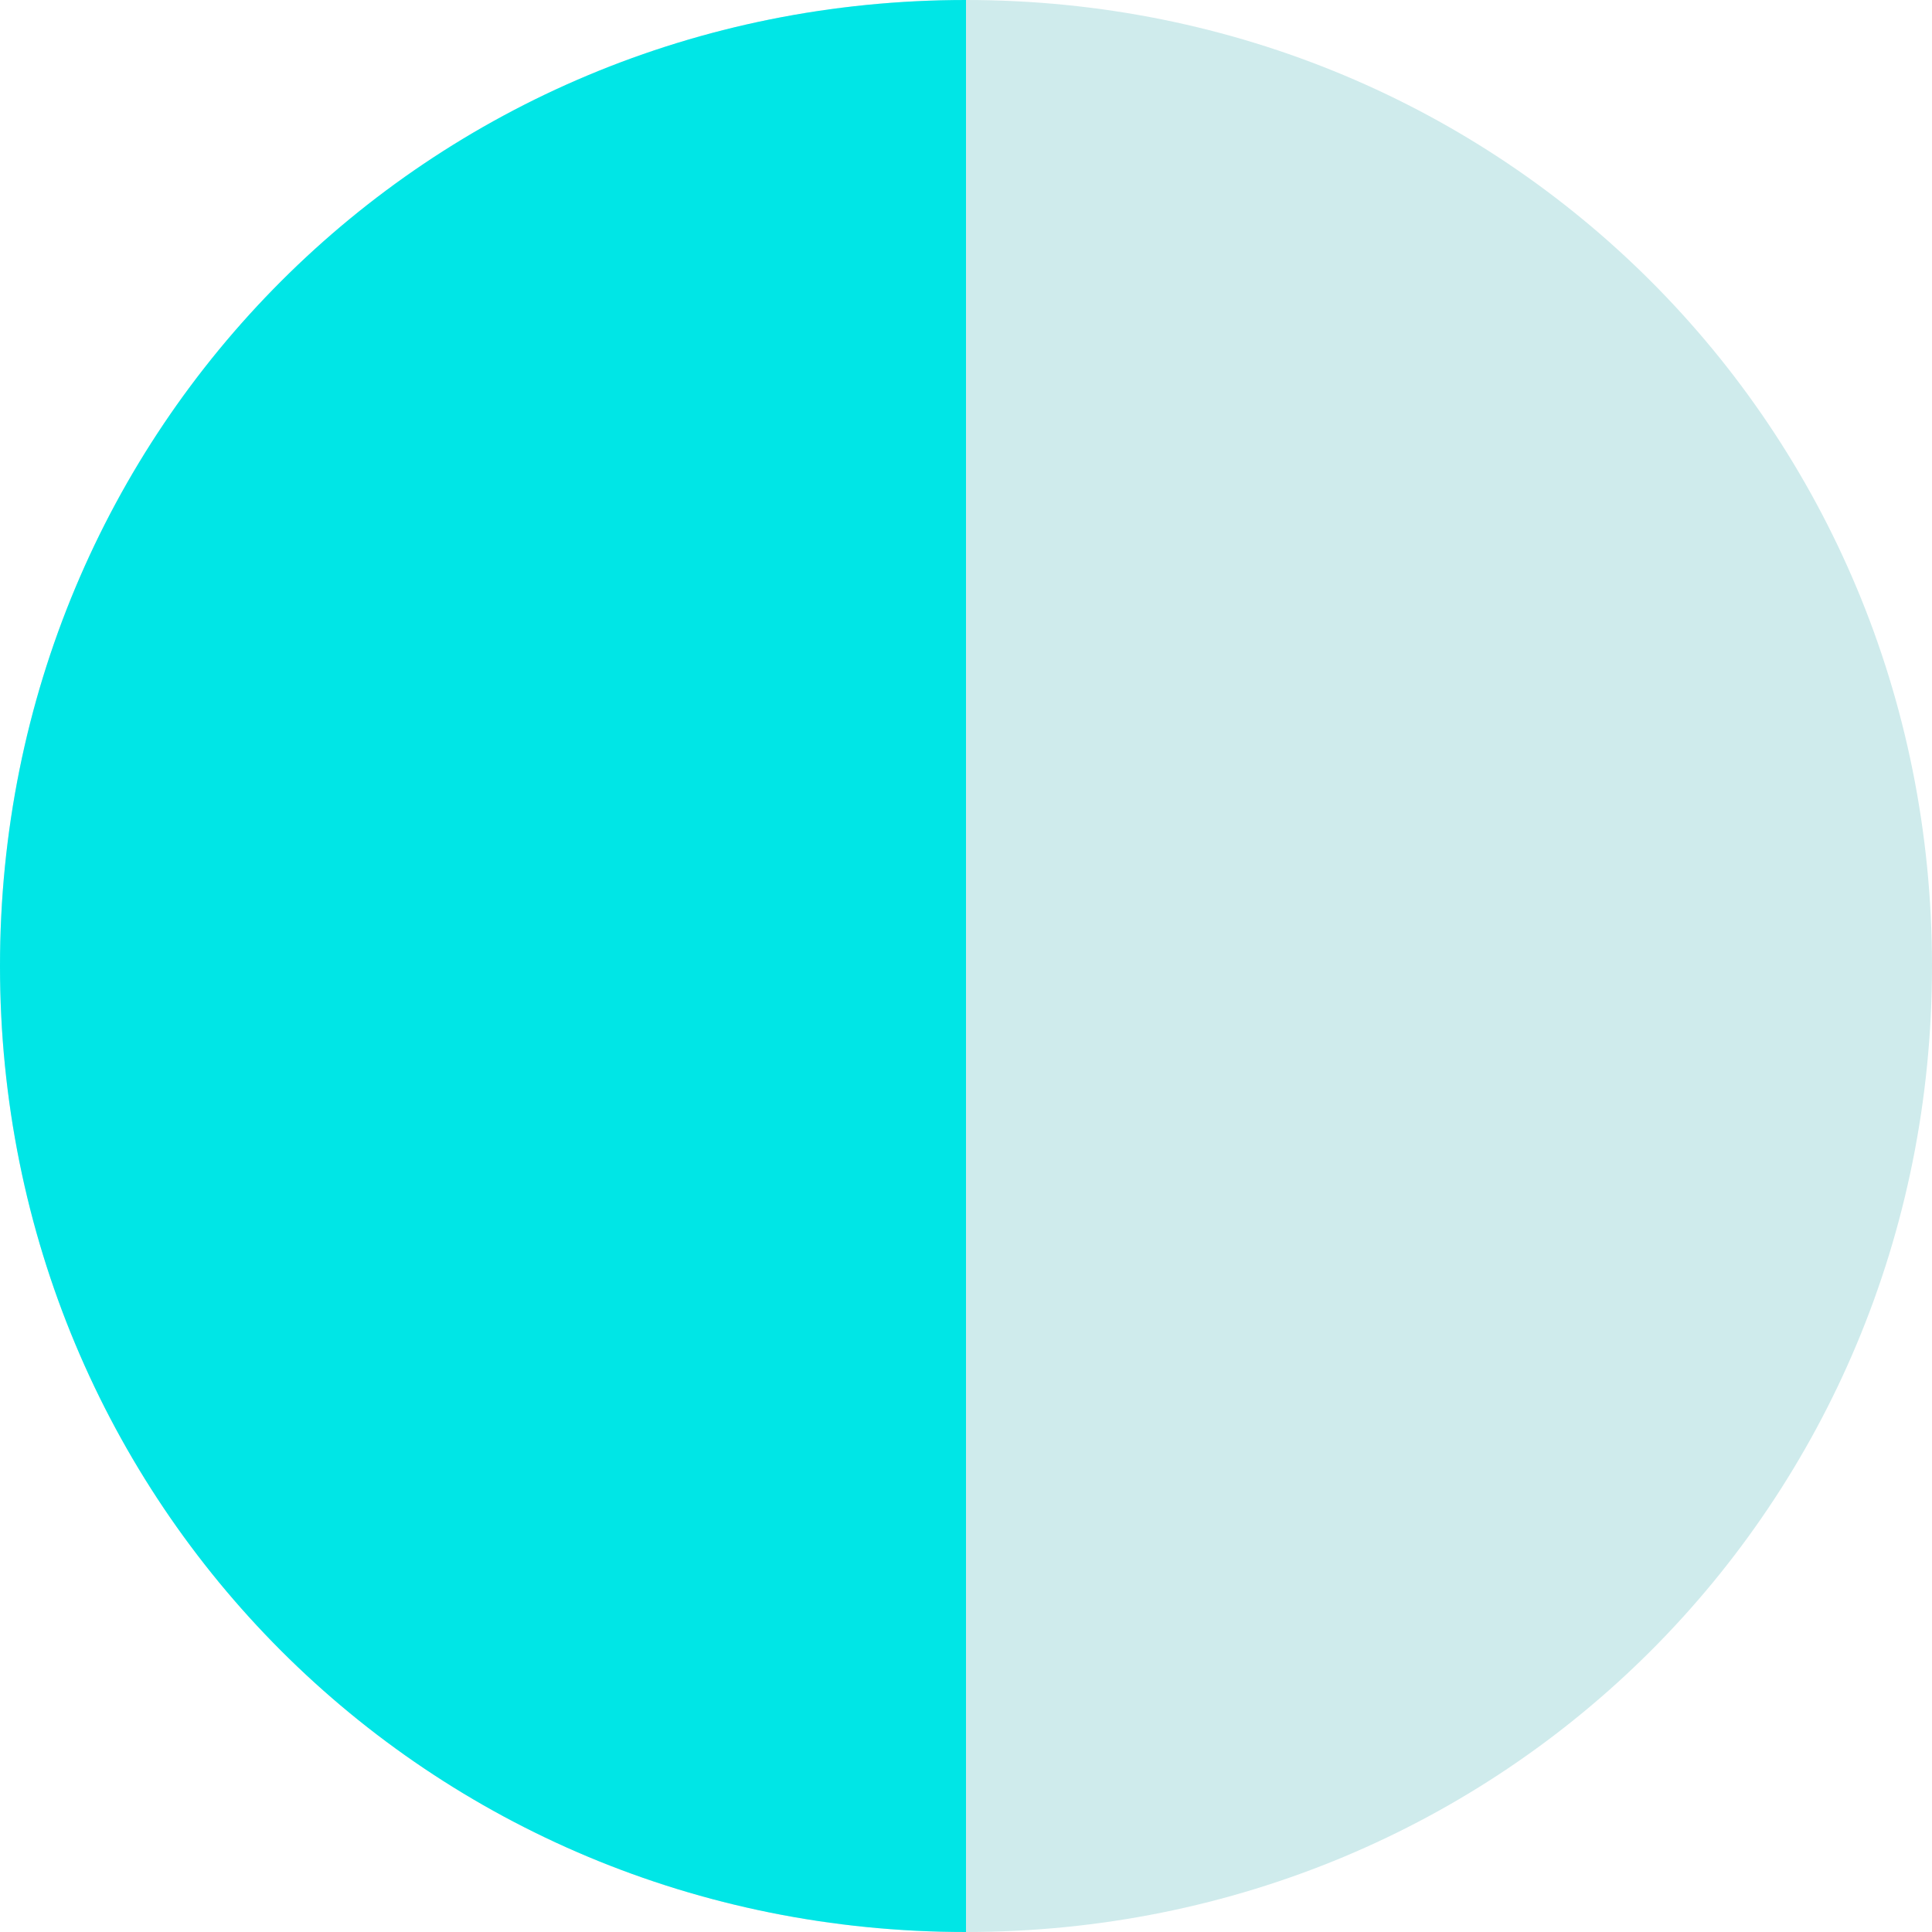 <?xml version="1.0" encoding="utf-8"?>
<!-- Generator: Adobe Illustrator 19.0.0, SVG Export Plug-In . SVG Version: 6.00 Build 0)  -->
<svg version="1.1" id="Layer_1" xmlns="http://www.w3.org/2000/svg" xmlns:xlink="http://www.w3.org/1999/xlink" x="0px" y="0px"
	 viewBox="0 0 14 14" style="enable-background:new 0 0 14 14;" xml:space="preserve">
<style type="text/css">
	.st0{fill:#CFEBEC;}
	.st1{fill:#00E6E6;}
</style>
<path id="XMLID_3_" class="st0" d="M14,7c0,3.9-3.1,7-7,7c-3.9,0-7-3.1-7-7c0-3.9,3.1-7,7-7C10.9,0,14,3.1,14,7"/>
<path id="XMLID_2_" class="st1" d="M7,14c-3.9,0-7-3.1-7-7c0-3.9,3.1-7,7-7V14z"/>
</svg>
